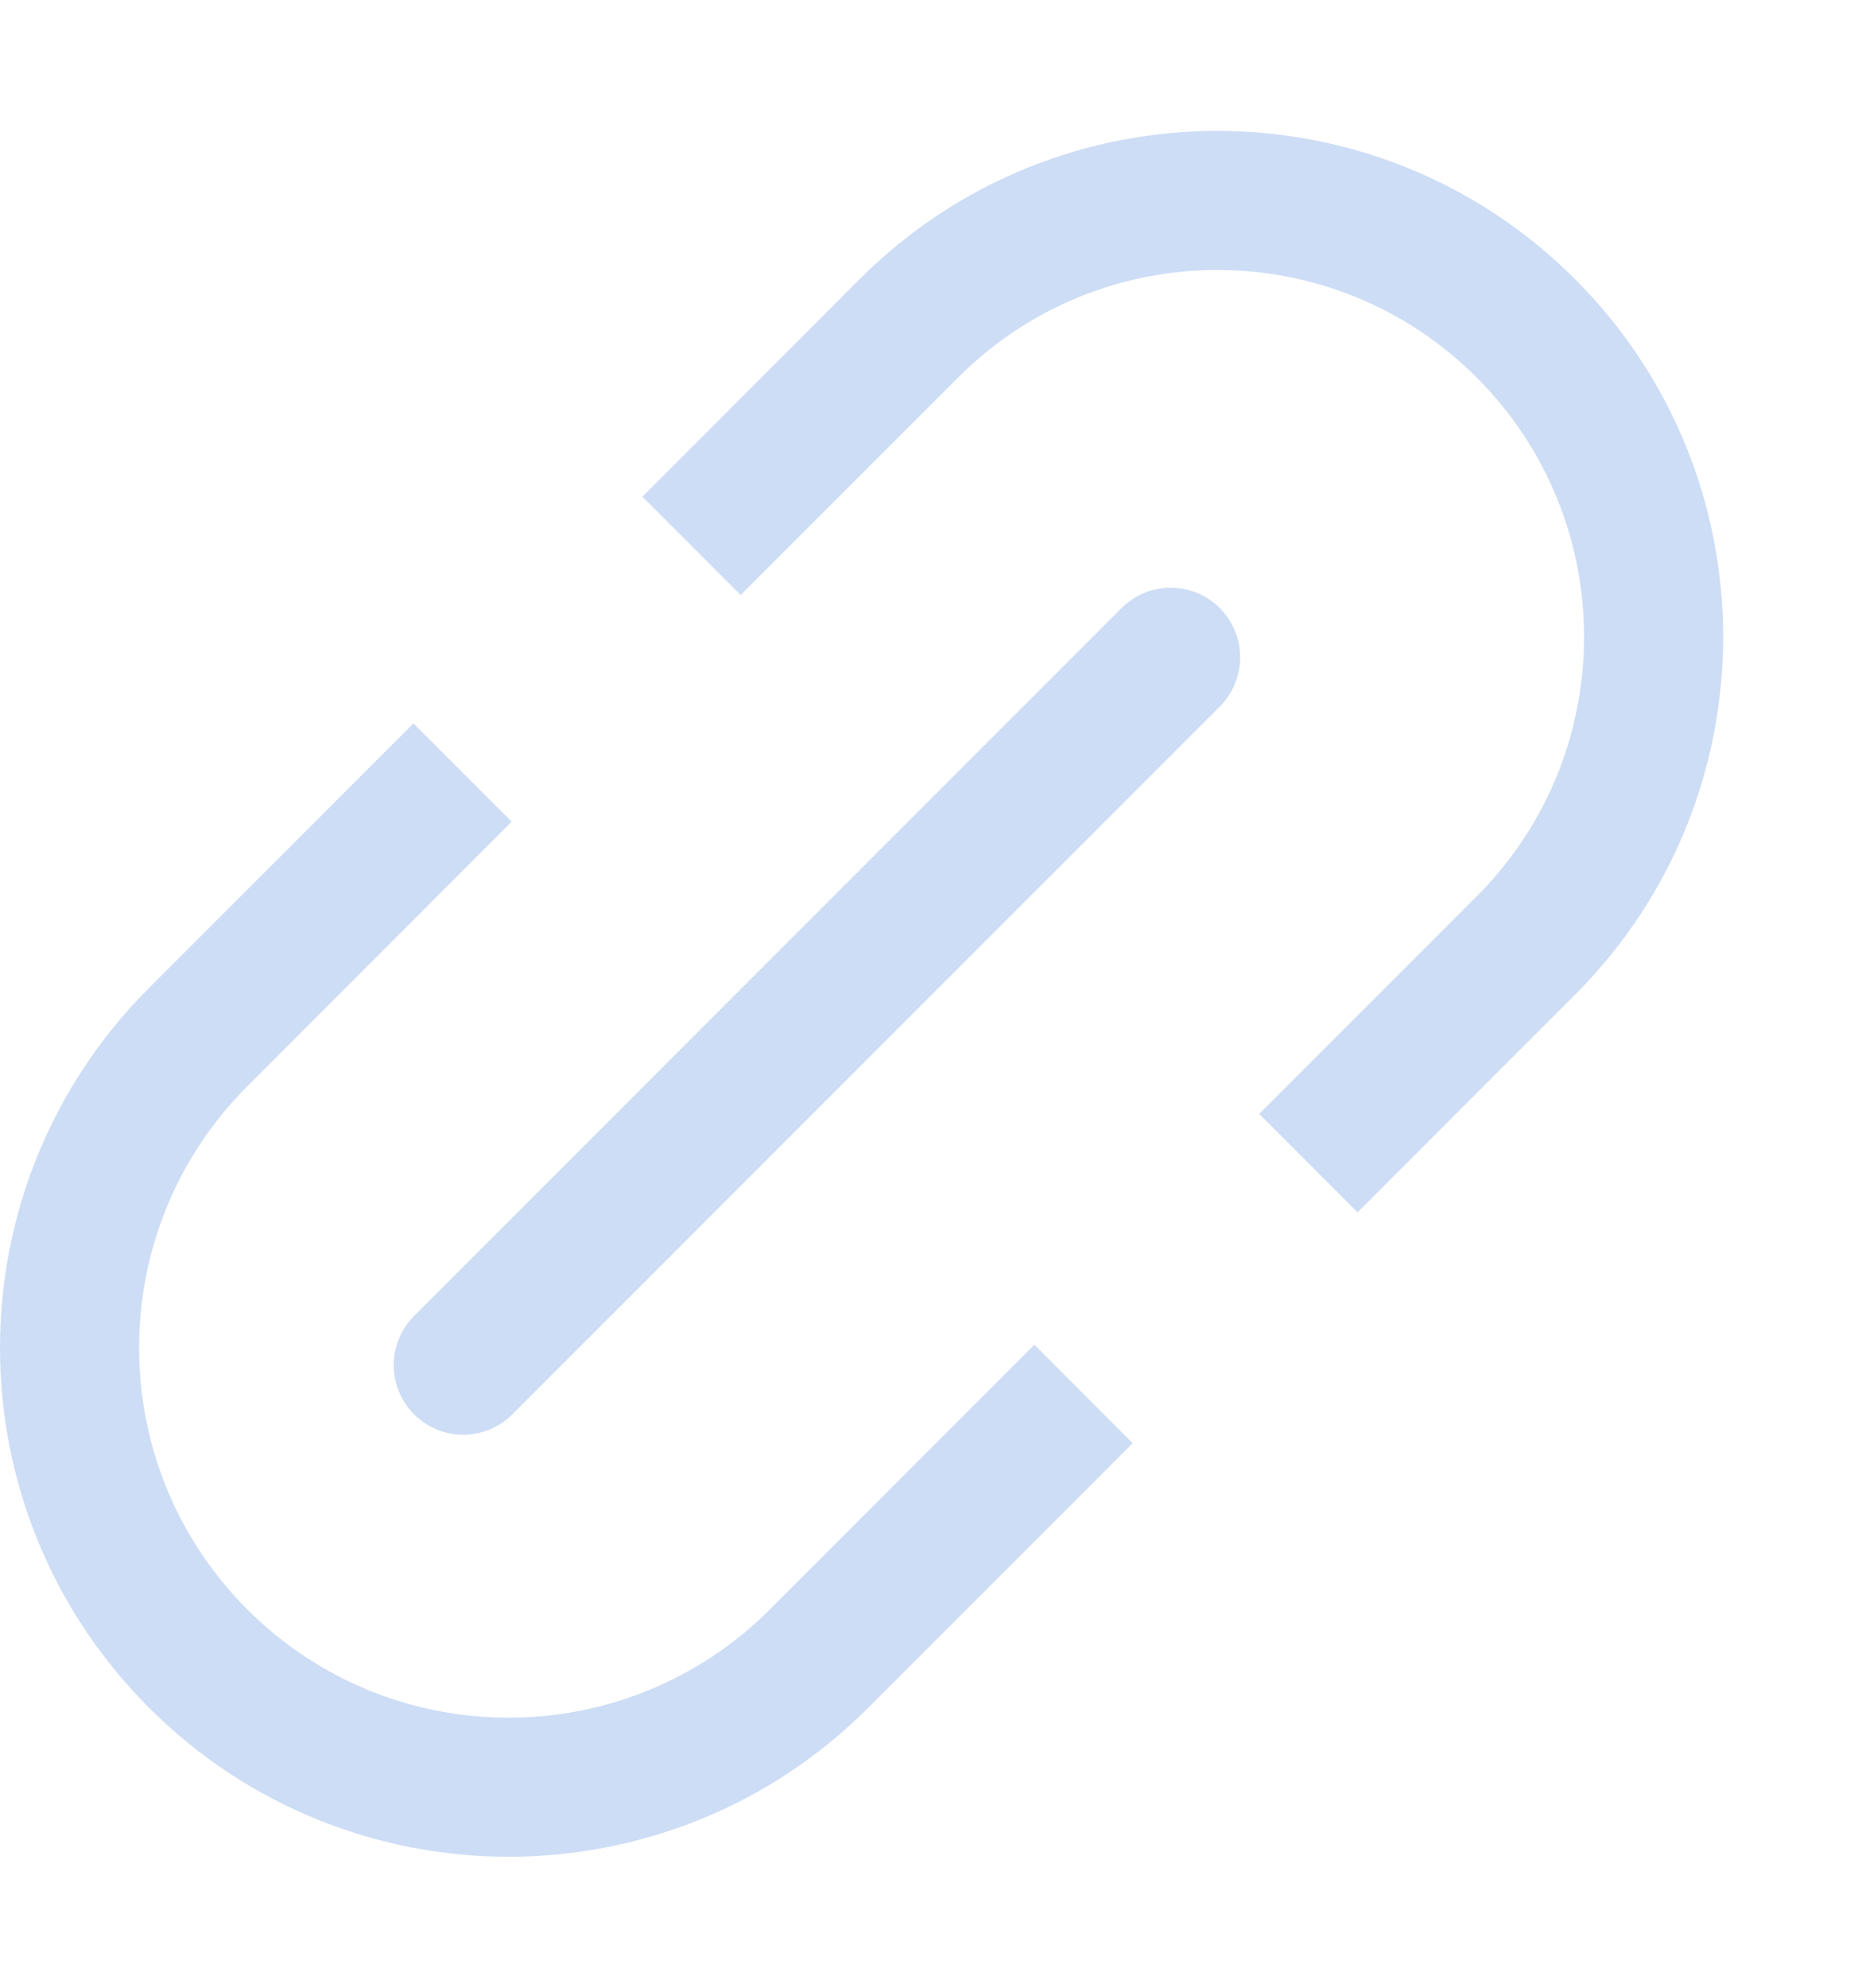 <svg width="14" height="15" viewBox="0 0 14 15" fill="none" xmlns="http://www.w3.org/2000/svg">
<path d="M7.235 2.849L5.593 4.49L4.851 3.748L6.492 2.106C7.984 0.615 10.402 0.615 11.893 2.106C13.385 3.597 13.385 6.016 11.893 7.507L10.251 9.149L9.509 8.406L11.151 6.764C12.232 5.683 12.232 3.93 11.151 2.849C10.069 1.767 8.316 1.767 7.235 2.849Z" fill="#CDDDF5"/>
<path d="M1.867 8.198C0.778 9.288 0.778 11.055 1.867 12.145C2.957 13.235 4.724 13.235 5.814 12.145L7.811 10.148L8.553 10.891L6.557 12.887C5.057 14.387 2.625 14.387 1.125 12.887C-0.375 11.387 -0.375 8.956 1.125 7.456L3.122 5.459L3.864 6.201L1.867 8.198Z" fill="#CDDDF5"/>
<path d="M3.127 9.931C2.922 10.136 2.922 10.468 3.127 10.673C3.332 10.879 3.664 10.879 3.869 10.673L9.211 5.332C9.416 5.127 9.416 4.794 9.211 4.589C9.006 4.384 8.674 4.384 8.469 4.589L3.127 9.931Z" fill="#CDDDF5"/>
</svg>

